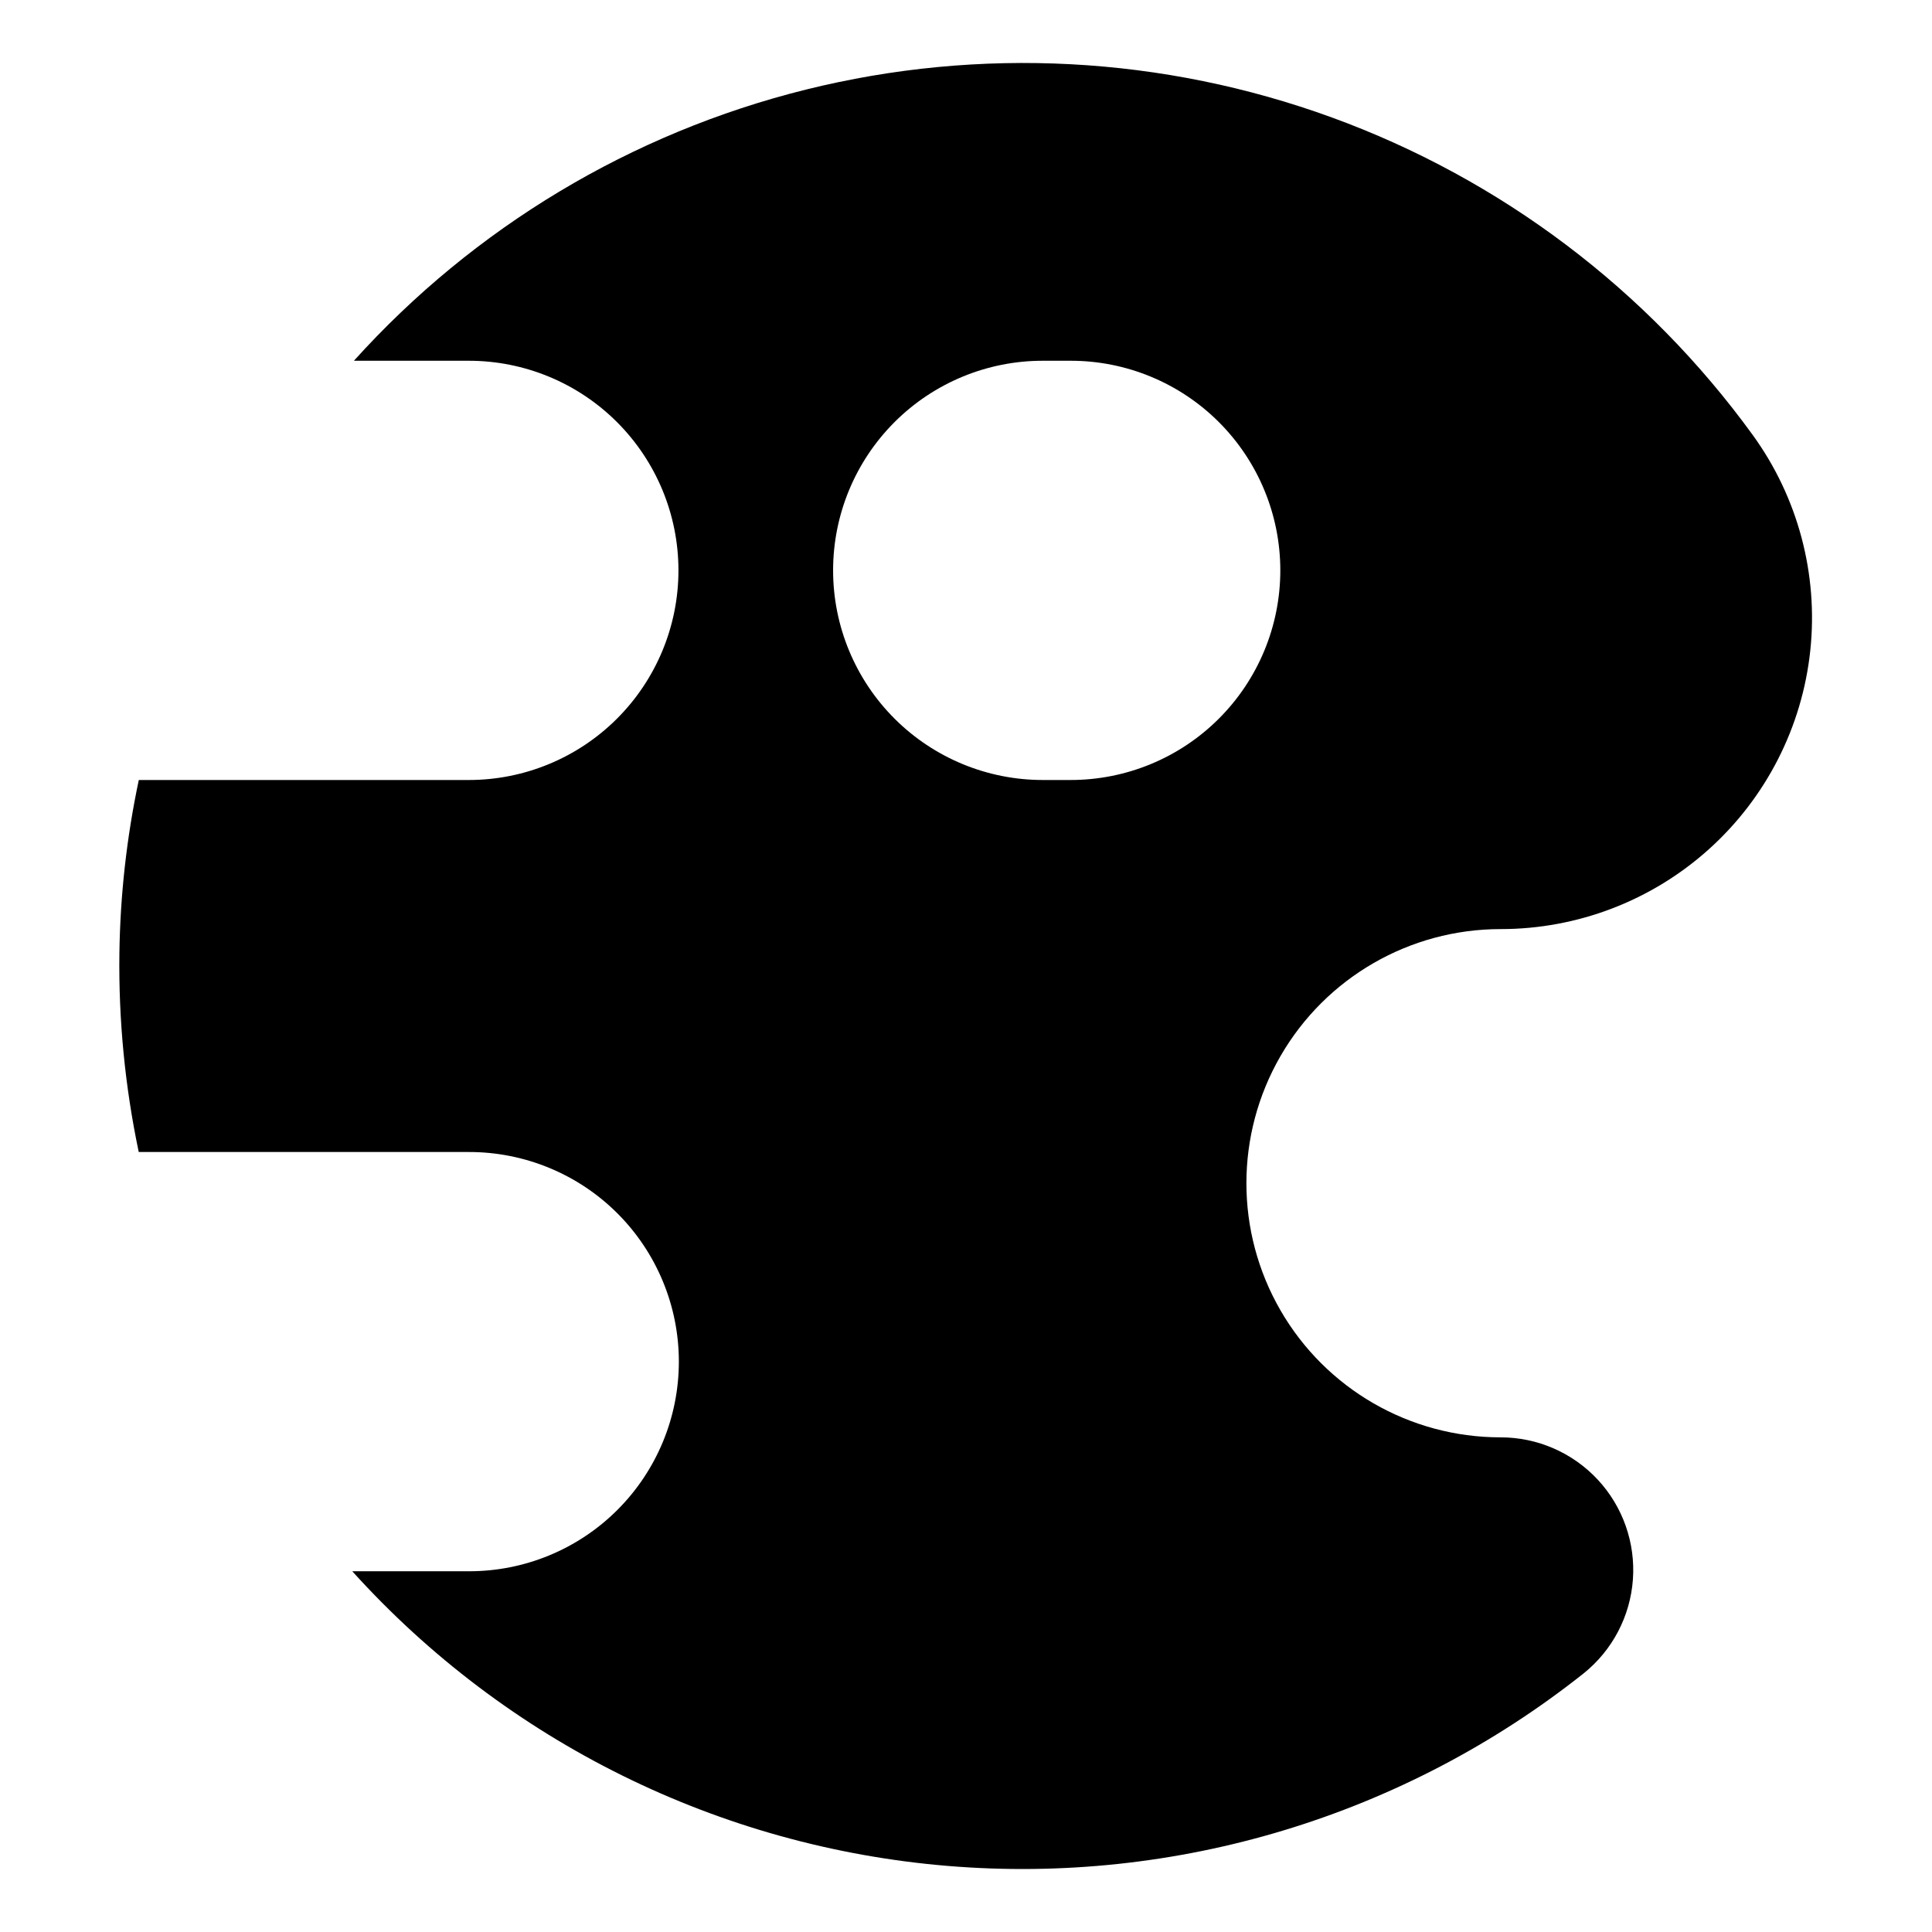 <?xml version="1.0" encoding="UTF-8"?>
<!-- Uploaded to: ICON Repo, www.iconrepo.com, Generator: ICON Repo Mixer Tools -->
<svg fill="#000000" width="800px" height="800px" version="1.1" viewBox="144 144 512 512" xmlns="http://www.w3.org/2000/svg">
 <path d="m541.65 390.22c20.387 0.012 40.055-7.523 55.211-21.156 15.16-13.629 24.734-32.391 26.883-52.664 2.148-20.27-3.285-40.621-15.254-57.125-27.949-38.523-66.77-67.82-111.48-84.125-44.711-16.309-93.277-18.887-139.46-7.402s-87.891 36.504-119.76 71.855h30.453c14.734 0 28.863 5.852 39.281 16.27 10.418 10.418 16.273 24.547 16.273 39.281s-5.856 28.863-16.273 39.281c-10.418 10.418-24.547 16.273-39.281 16.273h-87.457c-3.203 15.086-4.926 30.449-5.144 45.875-0.238 17.703 1.48 35.383 5.125 52.711h87.477c14.75-0.027 28.91 5.812 39.352 16.23 10.441 10.422 16.309 24.57 16.309 39.32 0 14.754-5.867 28.898-16.309 39.32-10.441 10.422-24.602 16.262-39.352 16.234h-30.887c40.766 45.141 97.191 73.062 157.8 78.09 60.617 5.027 120.87-13.215 168.52-51.023 7.621-6.113 12.352-15.121 13.059-24.863 0.707-9.746-2.672-19.344-9.328-26.492-6.652-7.148-15.984-11.207-25.754-11.199-24.059 0-46.293-12.836-58.32-33.672-12.031-20.836-12.031-46.508 0-67.348 12.027-20.836 34.262-33.672 58.32-33.672zm-114.01-39.512h-7.199c-14.75 0.027-28.91-5.812-39.352-16.234-10.441-10.422-16.309-24.566-16.309-39.32 0-14.75 5.867-28.898 16.309-39.32 10.441-10.418 24.602-16.262 39.352-16.23h7.199c14.75-0.031 28.91 5.812 39.348 16.23 10.441 10.422 16.309 24.57 16.309 39.32 0 14.754-5.867 28.898-16.309 39.32-10.438 10.422-24.598 16.262-39.348 16.234z"/>
</svg>
